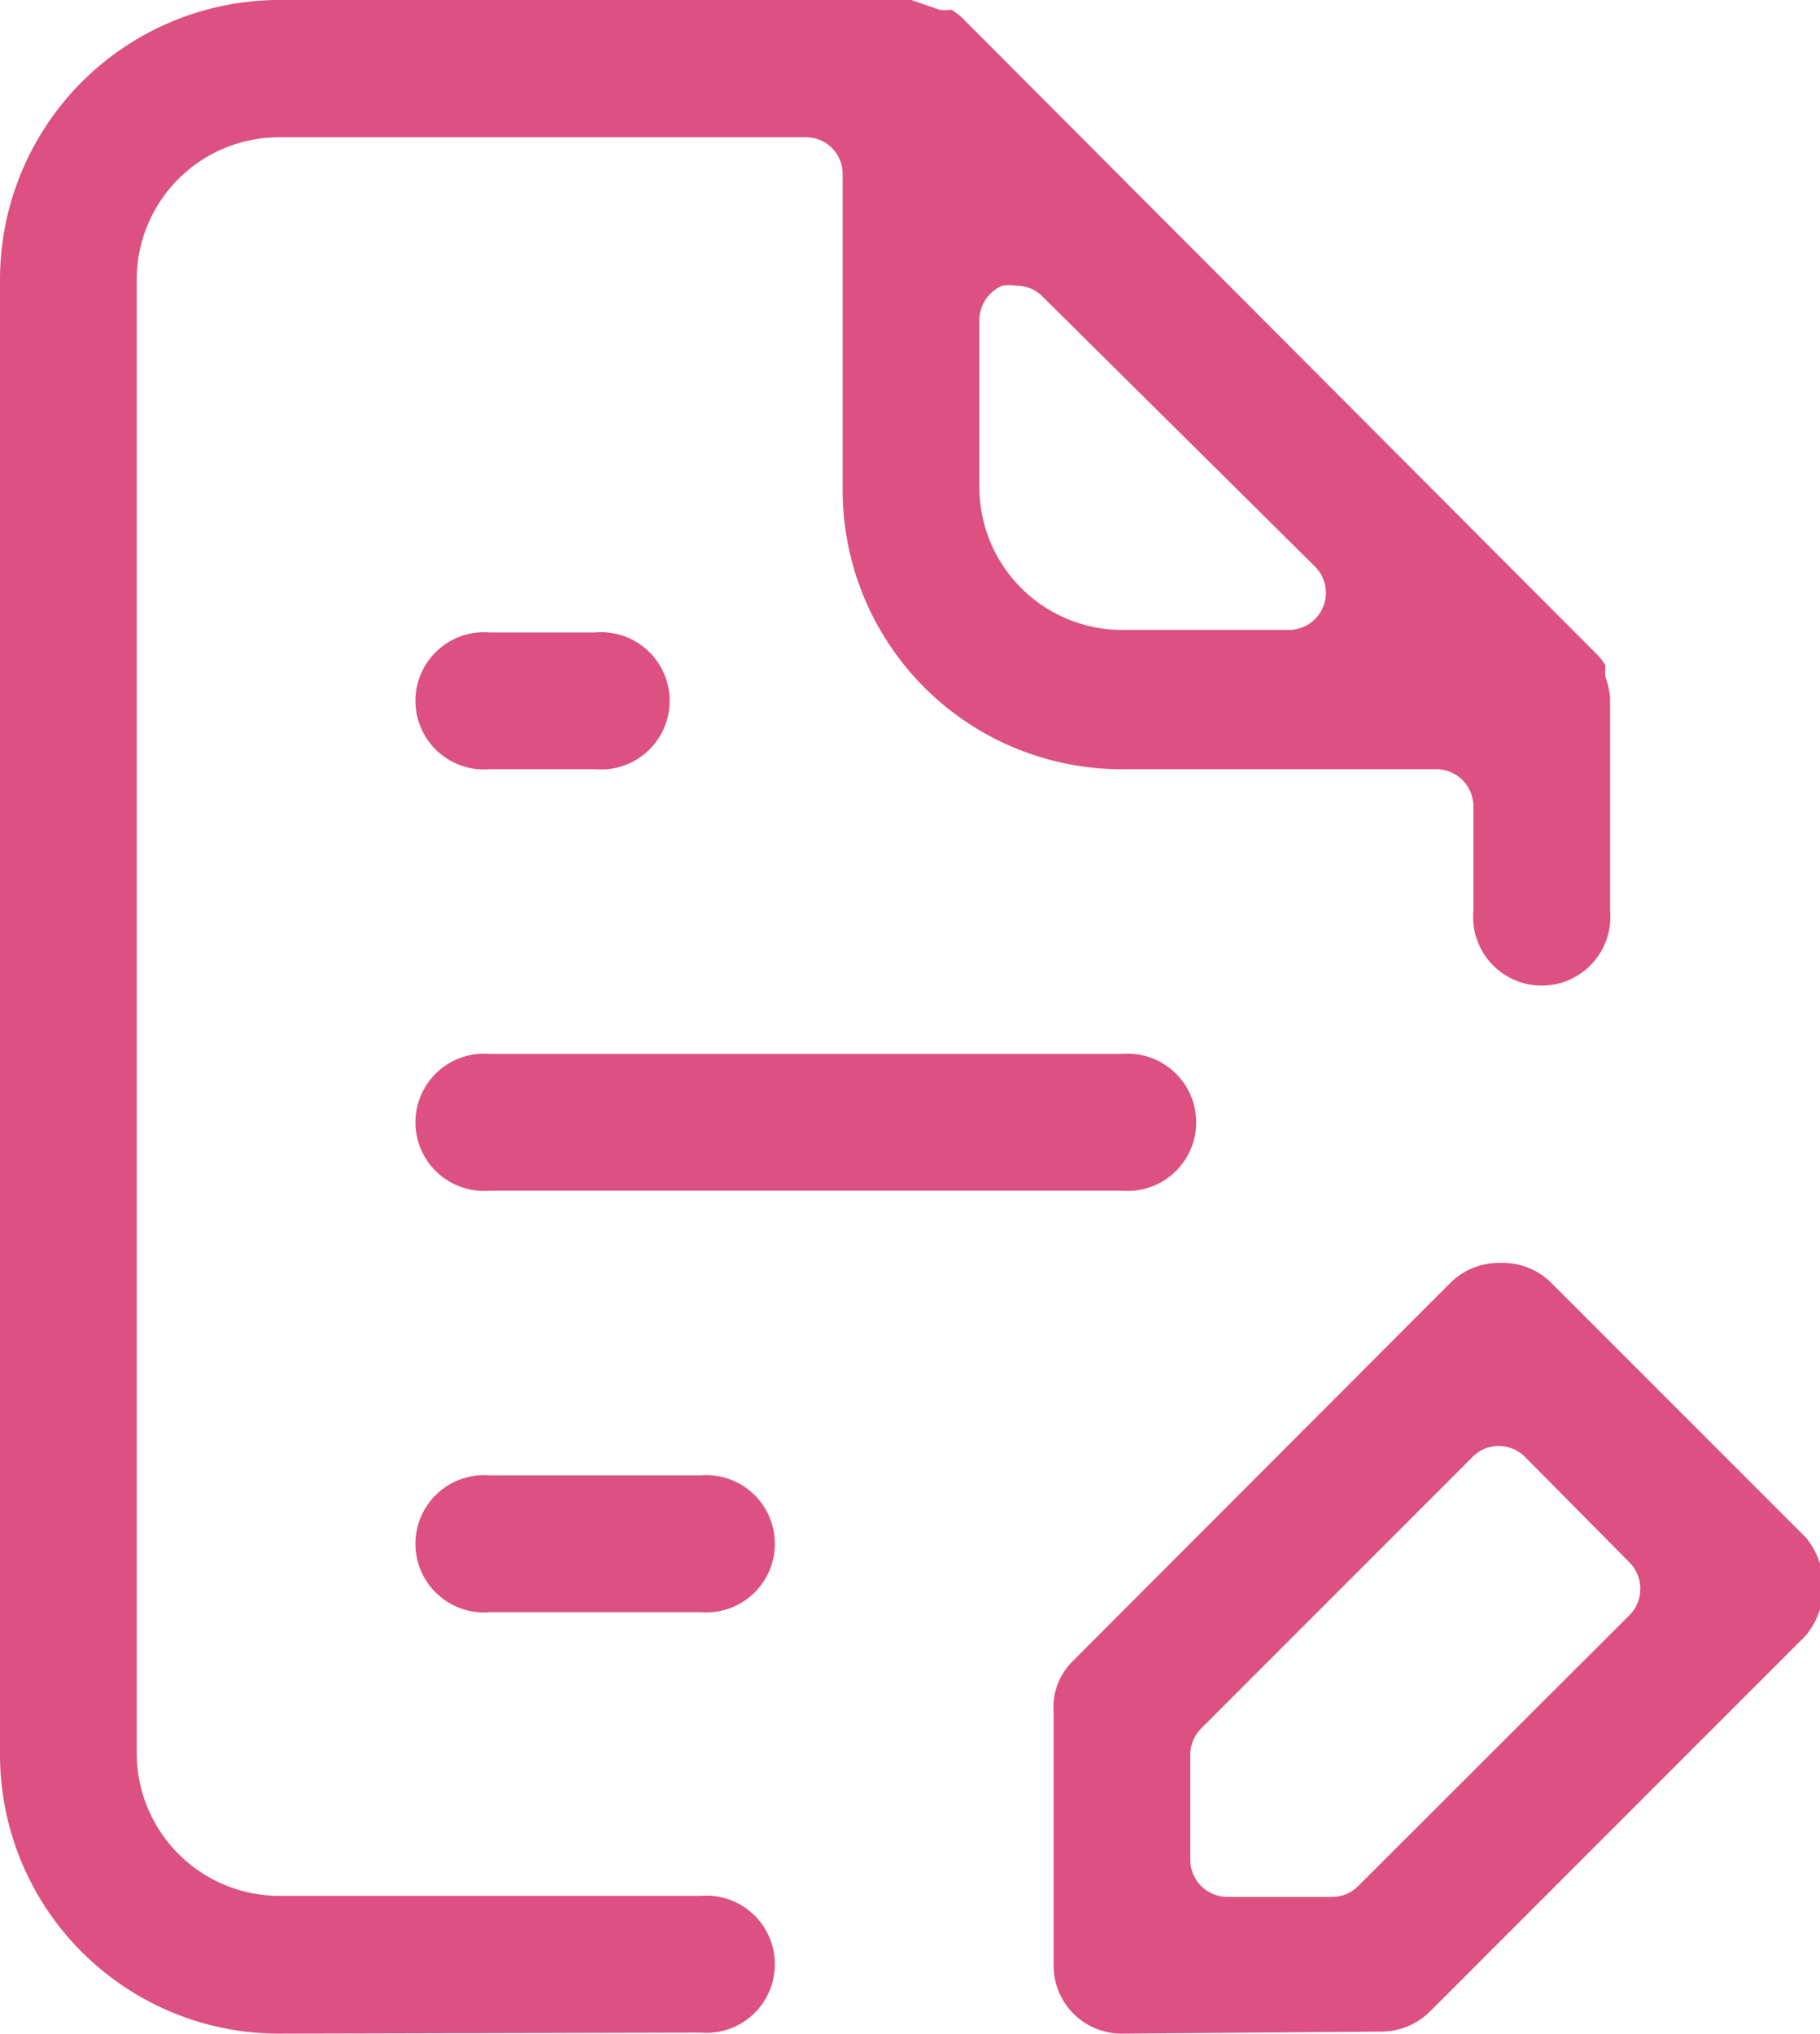 <svg xmlns="http://www.w3.org/2000/svg" viewBox="0 0 35.81 40"><defs><style>.cls-1{fill:#dc5082;}</style></defs><title>Asset 1</title><g id="Layer_2" data-name="Layer 2"><g id="内容"><path class="cls-1" d="M22.07,40a1.34,1.34,0,0,1-1.34-1.34v-5a1.27,1.27,0,0,1,.39-1l7.41-7.42a1.36,1.36,0,0,1,1-.4,1.35,1.35,0,0,1,1,.4l5,5a1.51,1.51,0,0,1,0,1.93l-7.4,7.4a1.36,1.36,0,0,1-.95.39Zm7.42-11.56a.73.73,0,0,0-.51.21L23.63,34a.74.74,0,0,0-.21.51v2.07a.73.73,0,0,0,.72.73h2.08a.72.72,0,0,0,.51-.22l5.35-5.34a.74.74,0,0,0,0-1L30,28.65A.75.75,0,0,0,29.49,28.44ZM5.49,40A5.49,5.49,0,0,1,0,34.51v-29A5.5,5.5,0,0,1,5.49,0H17.93l.55.19a.62.62,0,0,0,.23,0h0a1.06,1.06,0,0,1,.26.2L31.4,12.85a1.18,1.18,0,0,1,.19.24h0a.85.85,0,0,0,0,.23,1.6,1.6,0,0,1,.09.41v4.19a1.35,1.35,0,1,1-2.69,0V15.86a.73.73,0,0,0-.73-.73H22.07a5.49,5.49,0,0,1-5.49-5.49V3.42a.72.72,0,0,0-.73-.72H5.49a2.8,2.8,0,0,0-2.8,2.79v29a2.81,2.81,0,0,0,2.8,2.8h8.29a1.35,1.35,0,1,1,0,2.69ZM20,5.62a.92.92,0,0,0-.28,0,.74.74,0,0,0-.45.67v3.3a2.81,2.81,0,0,0,2.8,2.8h3.3a.73.73,0,0,0,.51-1.24L20.51,5.83A.71.71,0,0,0,20,5.62ZM9.64,31.71a1.35,1.35,0,1,1,0-2.69h4.14a1.35,1.35,0,1,1,0,2.69Zm0-8.29a1.35,1.35,0,1,1,0-2.69H22.07a1.35,1.35,0,1,1,0,2.69Zm0-8.29a1.35,1.35,0,1,1,0-2.69h2.07a1.35,1.35,0,1,1,0,2.69Z"/></g></g></svg>